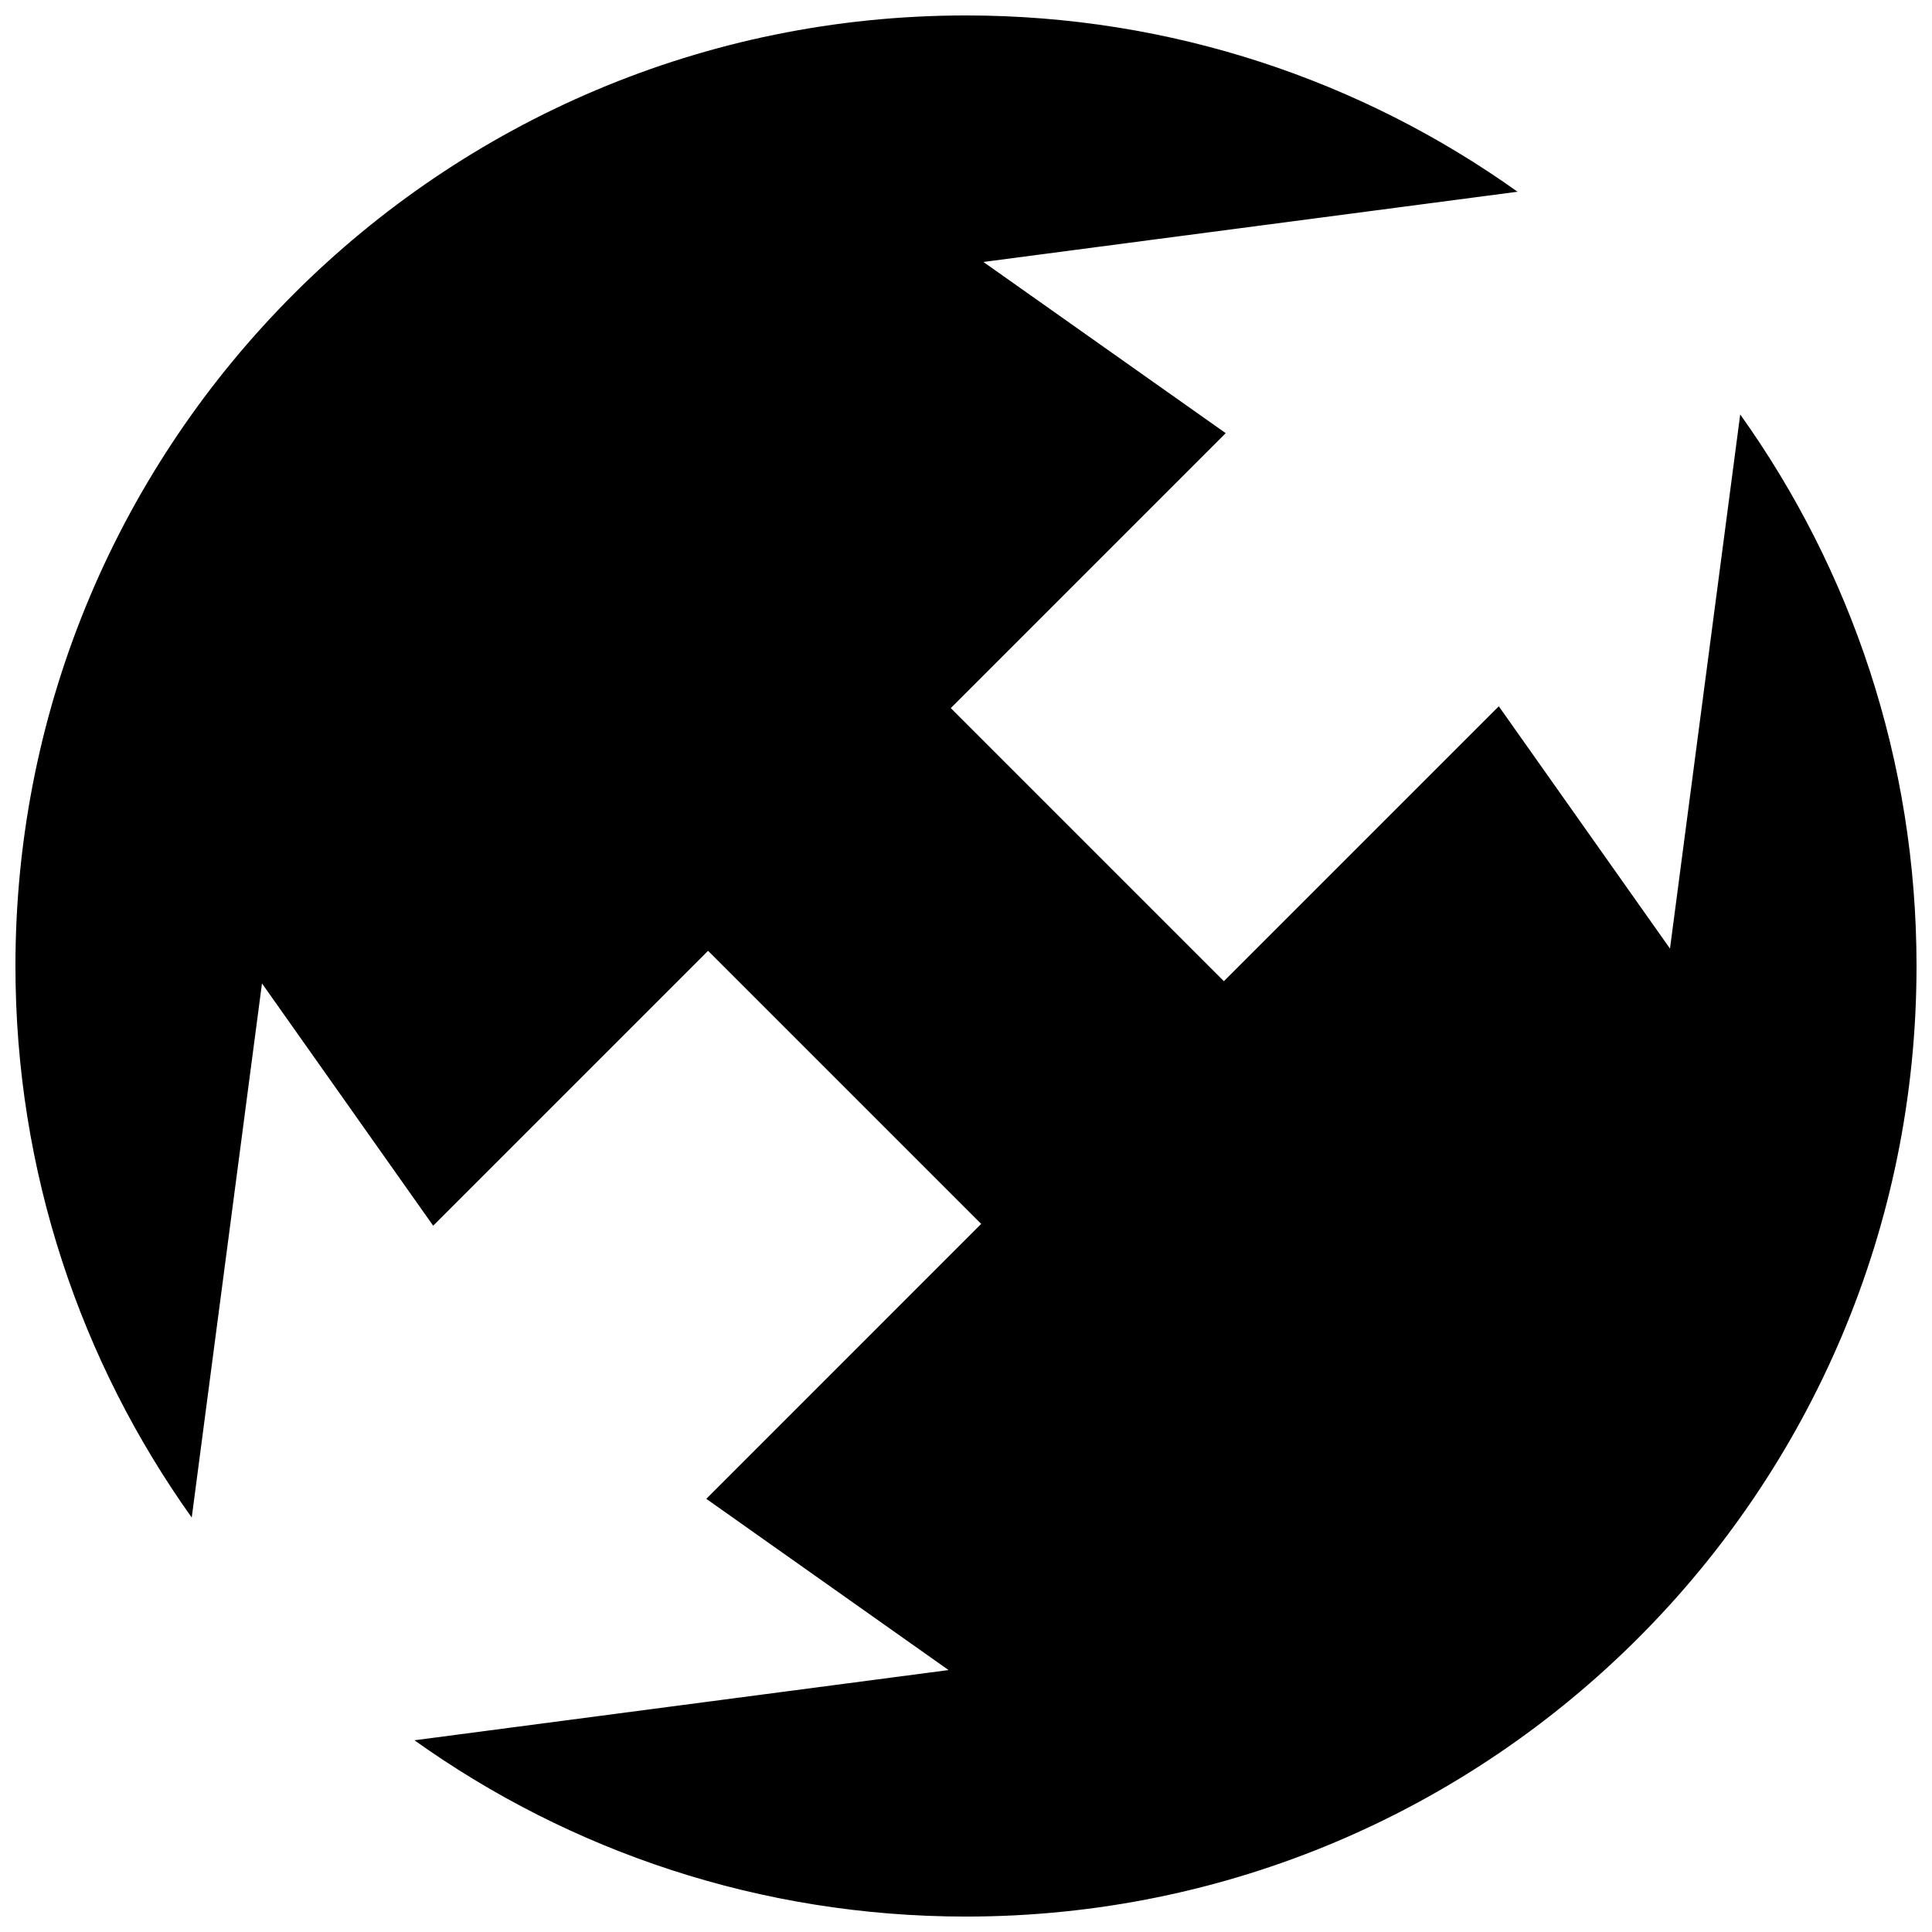 <?xml version="1.0" encoding="UTF-8"?>
<!-- Uploaded to: SVG Repo, www.svgrepo.com, Generator: SVG Repo Mixer Tools -->
<svg width="800px" height="800px" version="1.1" viewBox="144 144 512 512" xmlns="http://www.w3.org/2000/svg">
 <defs>
  <clipPath id="a">
   <path d="m148.09 148.09h503.81v503.81h-503.81z"/>
  </clipPath>
 </defs>
 <g clip-path="url(#a)">
  <path d="m651.9 400c0 139.12-112.78 251.91-251.91 251.91-54.492 0-104.95-17.312-146.16-46.719l141.55-18.609-64.203-45.375 72.848-72.859-72.375-72.375-72.855 72.852-45.367-64.211-18.617 141.55c-29.406-41.223-46.719-91.672-46.719-146.16 0-139.12 112.78-251.91 251.91-251.91 54.492 0 104.95 17.312 146.16 46.719l-141.55 18.609 64.211 45.367-72.855 72.863 72.375 72.375 72.855-72.852 45.367 64.211 18.609-141.55c29.418 41.219 46.727 91.672 46.727 146.16z"/>
 </g>
</svg>